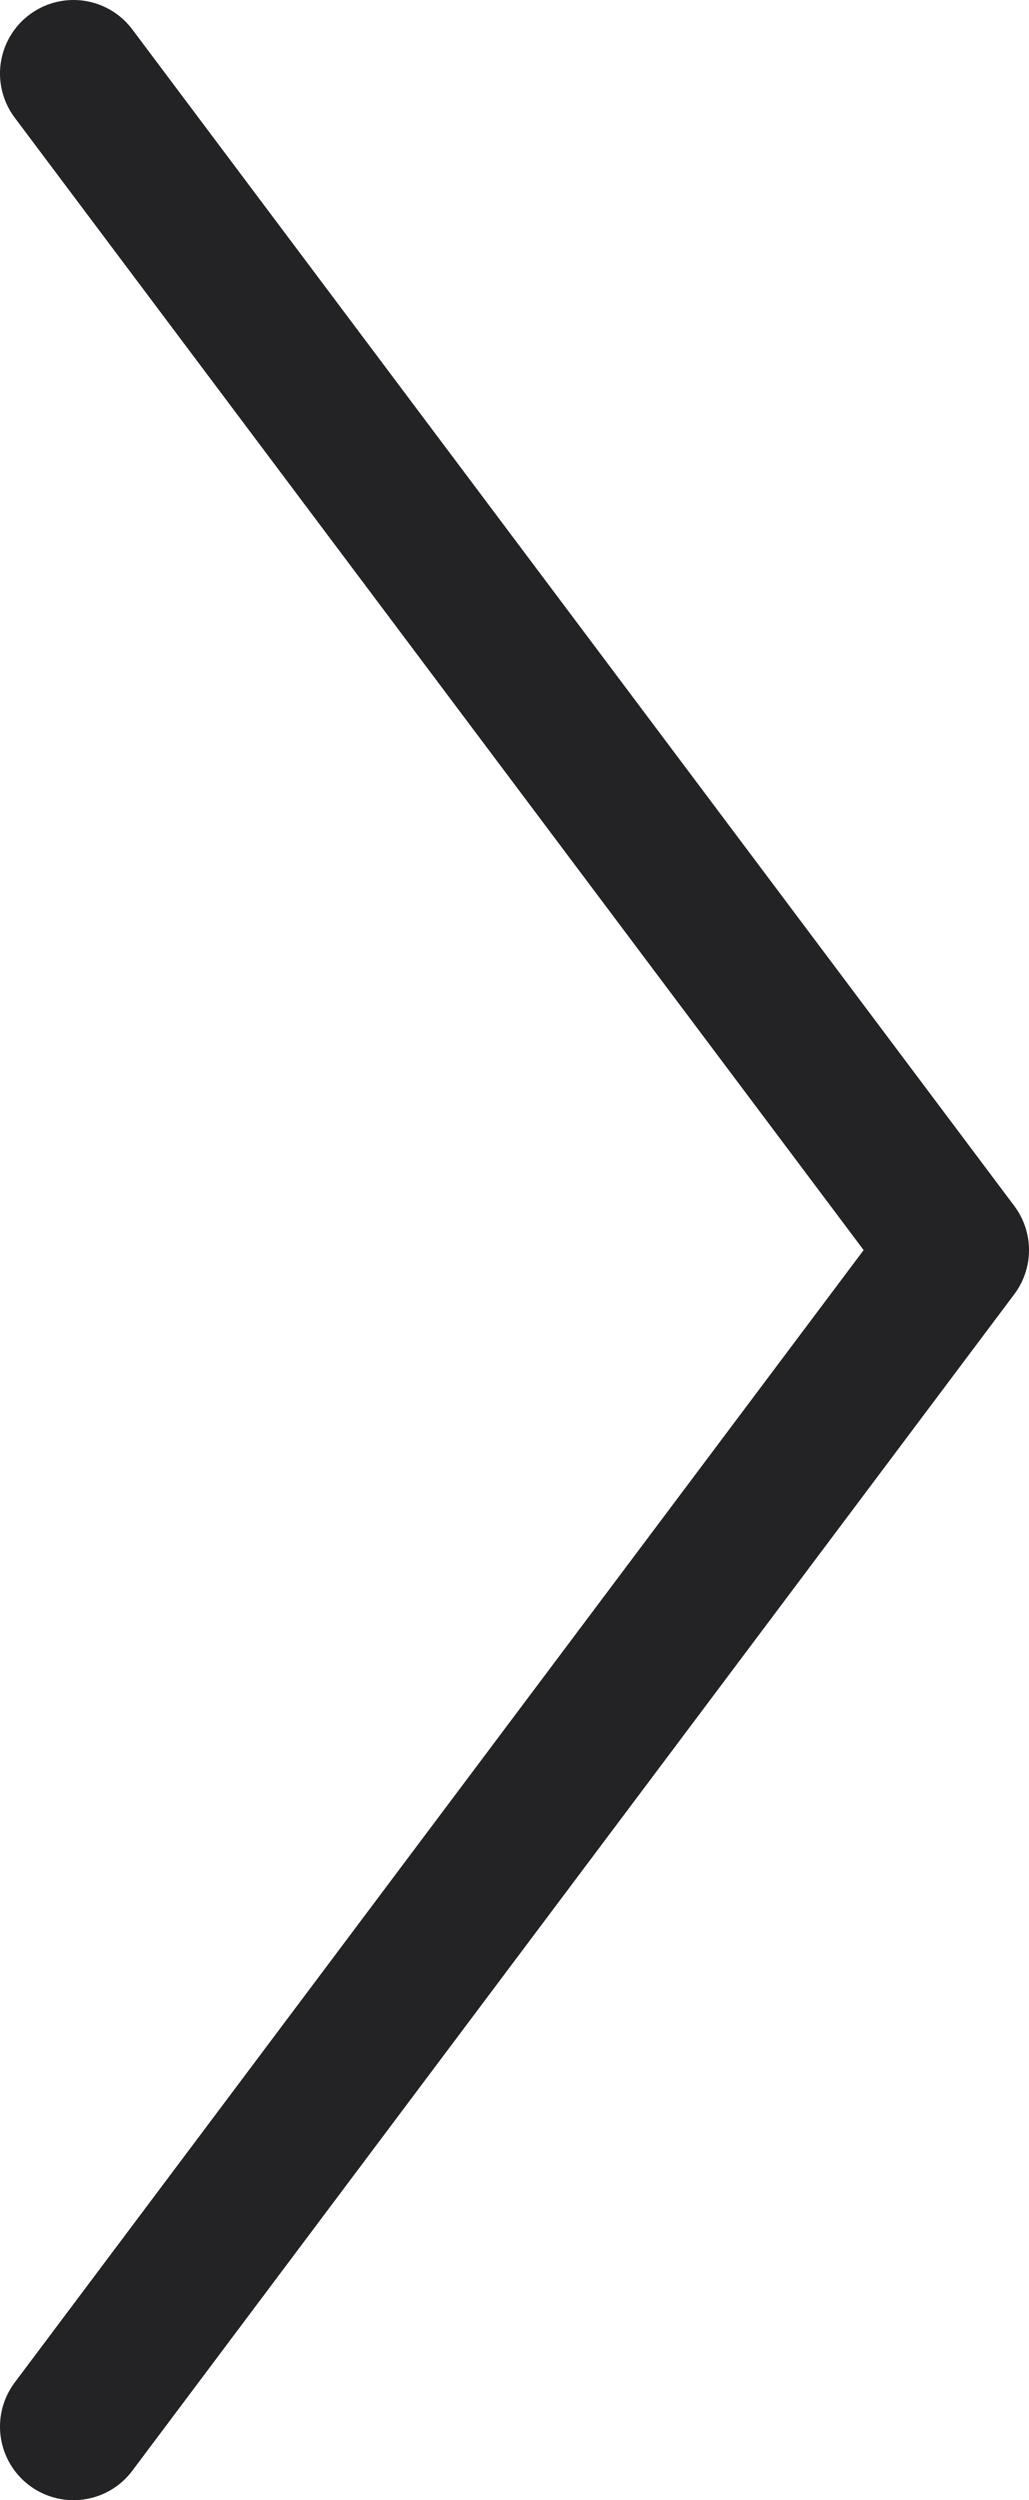 <svg width="14" height="34" viewBox="0 0 14 34" fill="none" xmlns="http://www.w3.org/2000/svg">
<path d="M1 1L13 17L1 33" stroke="#232326" stroke-width="2" stroke-linecap="round" stroke-linejoin="round"/>
</svg>
